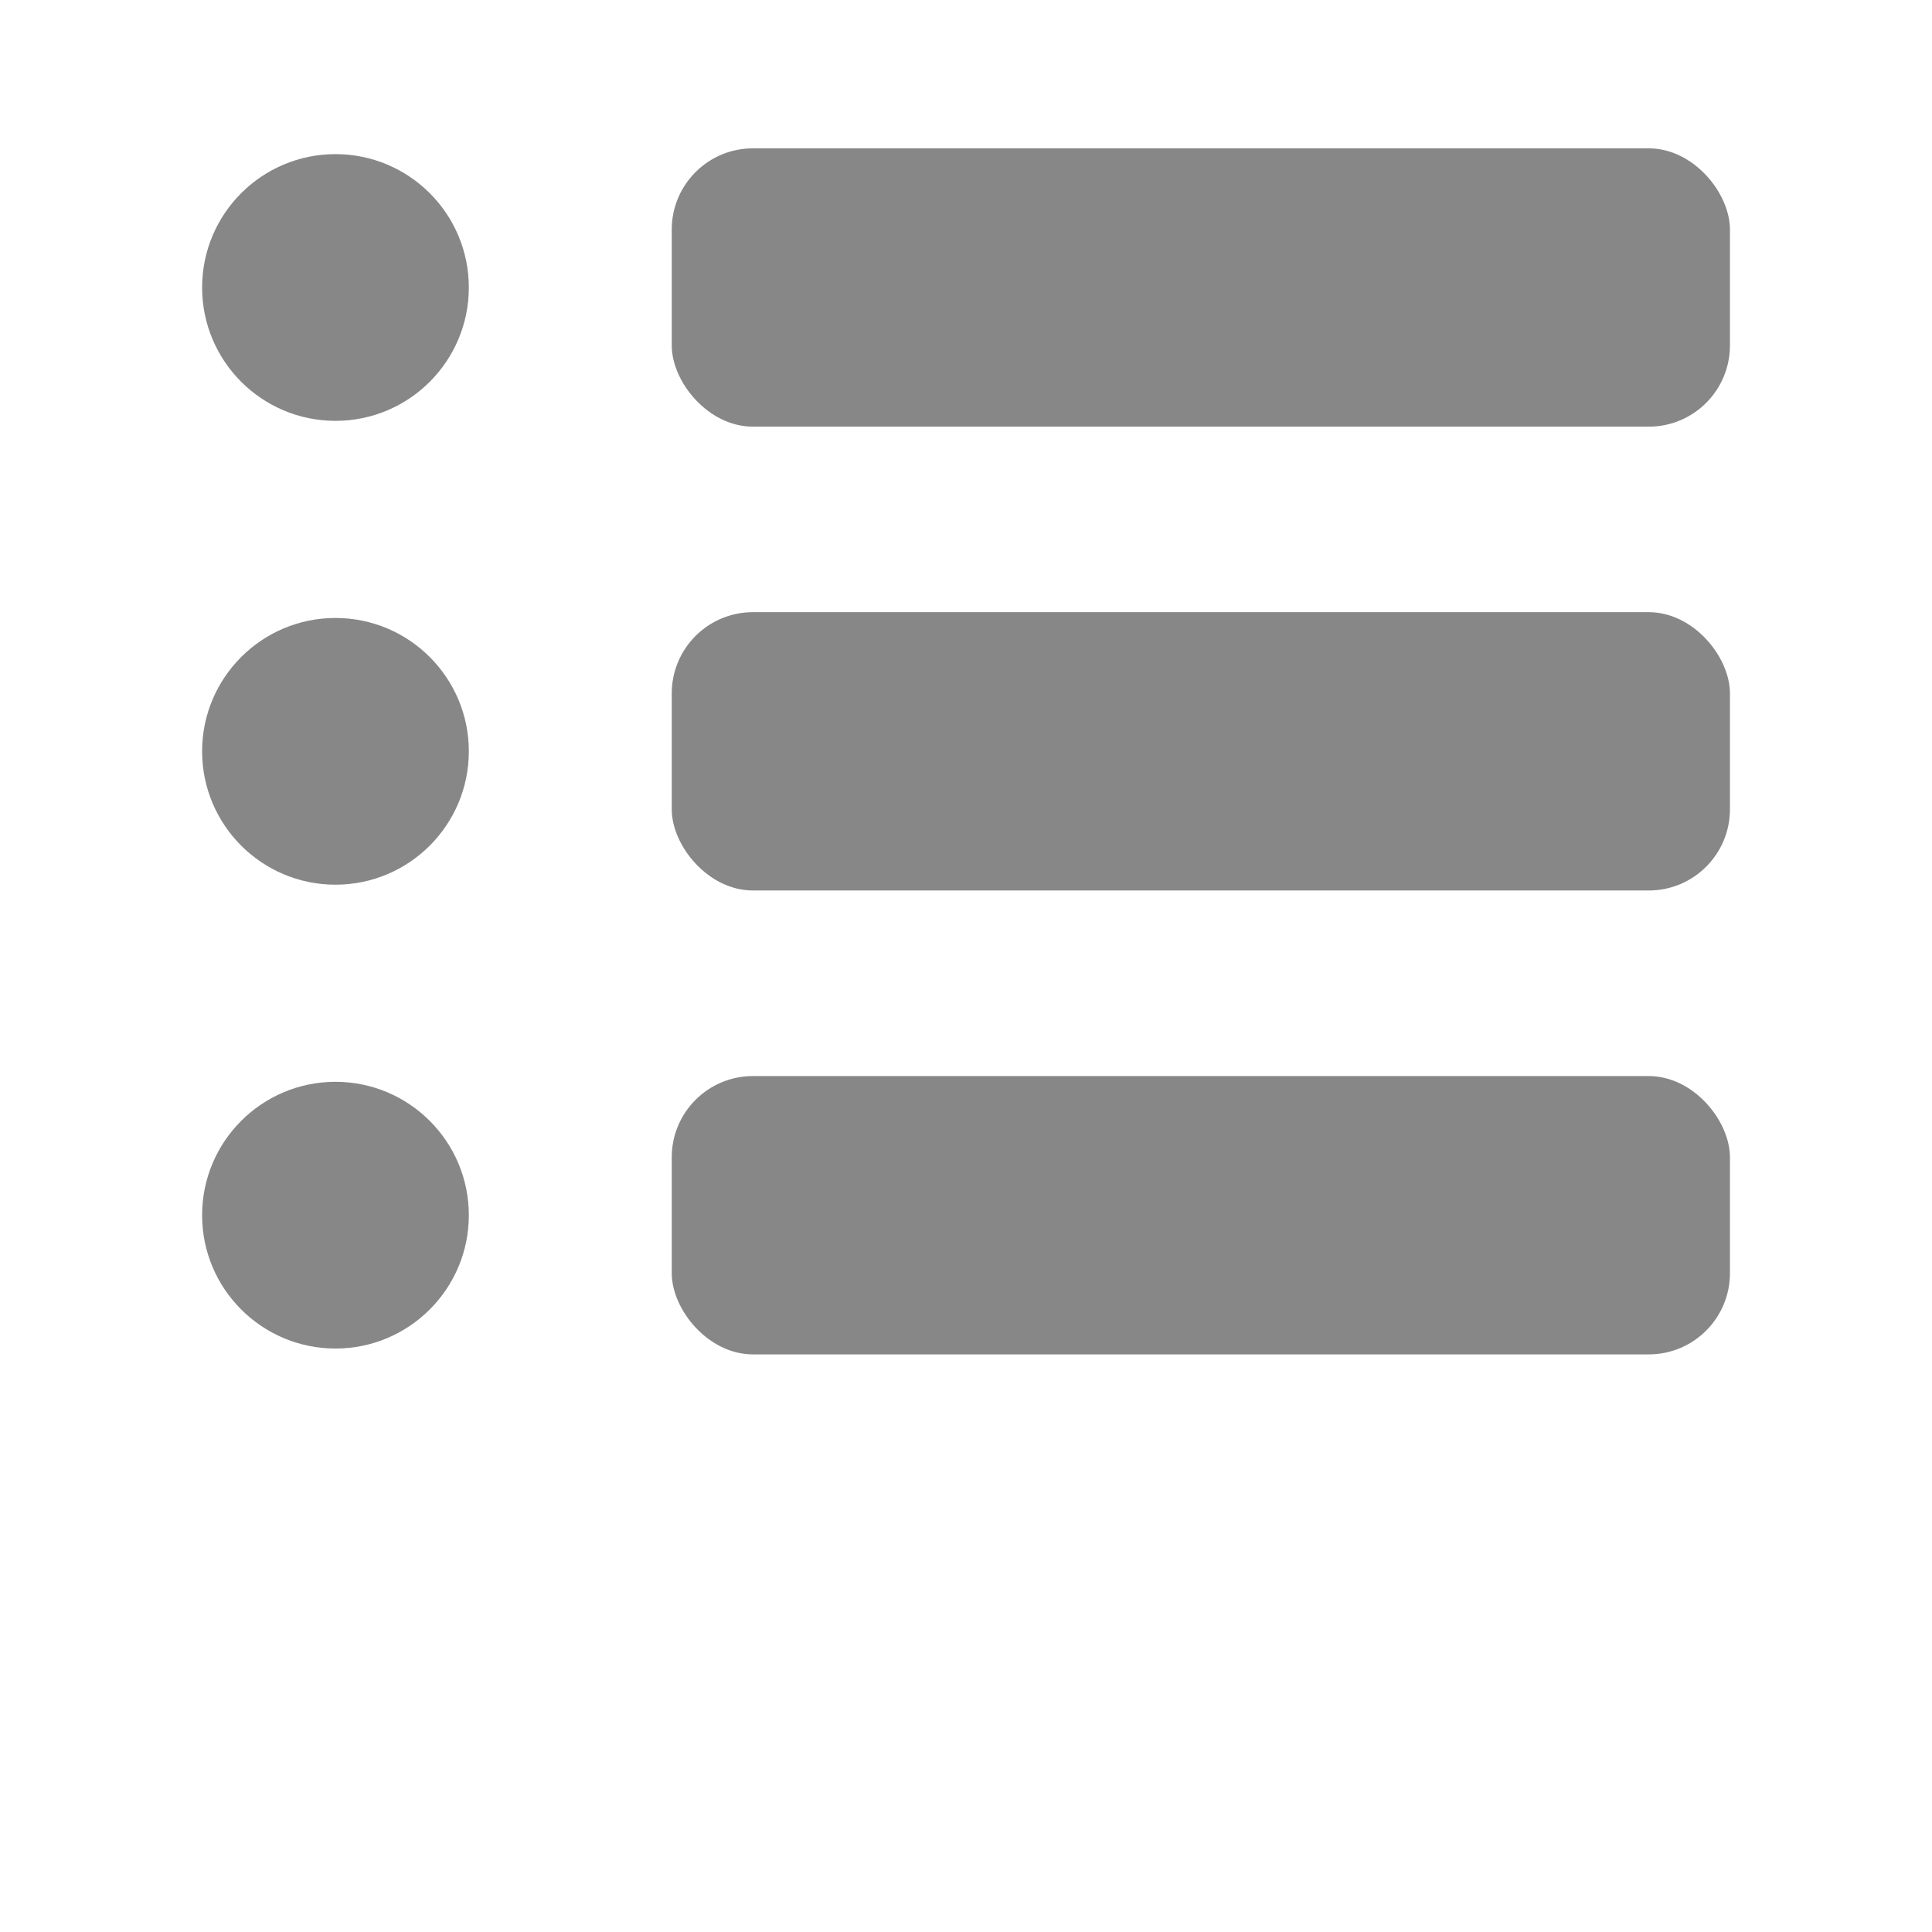 <?xml version="1.0" encoding="UTF-8" standalone="no"?>
<!-- Created with Inkscape (http://www.inkscape.org/) -->

<svg
   xmlns:osb="http://www.openswatchbook.org/uri/2009/osb"
   xmlns:dc="http://purl.org/dc/elements/1.1/"
   xmlns:cc="http://creativecommons.org/ns#"
   xmlns:rdf="http://www.w3.org/1999/02/22-rdf-syntax-ns#"
   xmlns:svg="http://www.w3.org/2000/svg"
   xmlns="http://www.w3.org/2000/svg"
   xmlns:sodipodi="http://sodipodi.sourceforge.net/DTD/sodipodi-0.dtd"
   xmlns:inkscape="http://www.inkscape.org/namespaces/inkscape"
   width="36"
   height="36"
   id="svg2"
   version="1.1"
   inkscape:version="0.48.5 r10040"
   sodipodi:docname="draggable.svg">
  <defs
     id="defs4">
    <linearGradient
       id="linearGradient3776"
       osb:paint="gradient">
      <stop
         style="stop-color:#000000;stop-opacity:1;"
         offset="0"
         id="stop3778" />
      <stop
         style="stop-color:#000000;stop-opacity:0;"
         offset="1"
         id="stop3780" />
    </linearGradient>
  </defs>
  <sodipodi:namedview
     id="base"
     pagecolor="#ffffff"
     bordercolor="#666666"
     borderopacity="1.0"
     inkscape:pageopacity="0.0"
     inkscape:pageshadow="2"
     inkscape:zoom="18.511375"
     inkscape:cx="14.512235"
     inkscape:cy="17.490231"
     inkscape:document-units="px"
     inkscape:current-layer="layer1"
     showgrid="false"
     inkscape:window-width="1359"
     inkscape:window-height="938"
     inkscape:window-x="2577"
     inkscape:window-y="362"
     inkscape:window-maximized="0" />
  <g
     inkscape:label="Layer 1"
     inkscape:groupmode="layer"
     id="layer1"
     transform="translate(0,-1016.362)">
    <path
       sodipodi:type="arc"
       style="fill:#000000;fill-opacity:0.471;stroke:none"
       id="path2988"
       sodipodi:cx="6.8606467"
       sodipodi:cy="7.6930799"
       sodipodi:rx="2.4849586"
       sodipodi:ry="2.4849586"
       d="m 9.346,7.693 c 0,1.372 -1.113,2.485 -2.485,2.485 -1.372,0 -2.485,-1.113 -2.485,-2.485 0,-1.372 1.113,-2.485 2.485,-2.485 1.372,0 2.485,1.113 2.485,2.485 z"
       transform="translate(-0.61,1014.026)" />
    <path
       sodipodi:type="arc"
       style="fill:#000000;fill-opacity:0.471;stroke:none"
       id="path2988-6"
       sodipodi:cx="6.8606467"
       sodipodi:cy="7.6930799"
       sodipodi:rx="2.4849586"
       sodipodi:ry="2.4849586"
       d="m 9.346,7.693 c 0,1.372 -1.113,2.485 -2.485,2.485 -1.372,0 -2.485,-1.113 -2.485,-2.485 0,-1.372 1.113,-2.485 2.485,-2.485 1.372,0 2.485,1.113 2.485,2.485 z"
       transform="translate(-0.61,1022.669)" />
    <rect
       style="fill:#000000;fill-opacity:0.471;stroke:none"
       id="rect2990-8"
       width="19.718"
       height="5.186"
       x="12.517"
       y="1027.769"
       ry="1.513" />
    <path
       sodipodi:type="arc"
       style="fill:#000000;fill-opacity:0.471;stroke:none"
       id="path2988-8"
       sodipodi:cx="6.8606467"
       sodipodi:cy="7.6930799"
       sodipodi:rx="2.4849586"
       sodipodi:ry="2.4849586"
       d="m 9.346,7.693 c 0,1.372 -1.113,2.485 -2.485,2.485 -1.372,0 -2.485,-1.113 -2.485,-2.485 0,-1.372 1.113,-2.485 2.485,-2.485 1.372,0 2.485,1.113 2.485,2.485 z"
       transform="translate(-0.61,1031.312)" />
    <rect
       style="fill:#000000;fill-opacity:0.471;stroke:none"
       id="rect2990-8-7"
       width="19.718"
       height="5.186"
       x="12.517"
       y="1019.126"
       ry="1.513" />
    <rect
       style="fill:#000000;fill-opacity:0.471;stroke:none"
       id="rect2990-8-71"
       width="19.718"
       height="5.186"
       x="12.517"
       y="1036.413"
       ry="1.513" />
  </g>
</svg>
